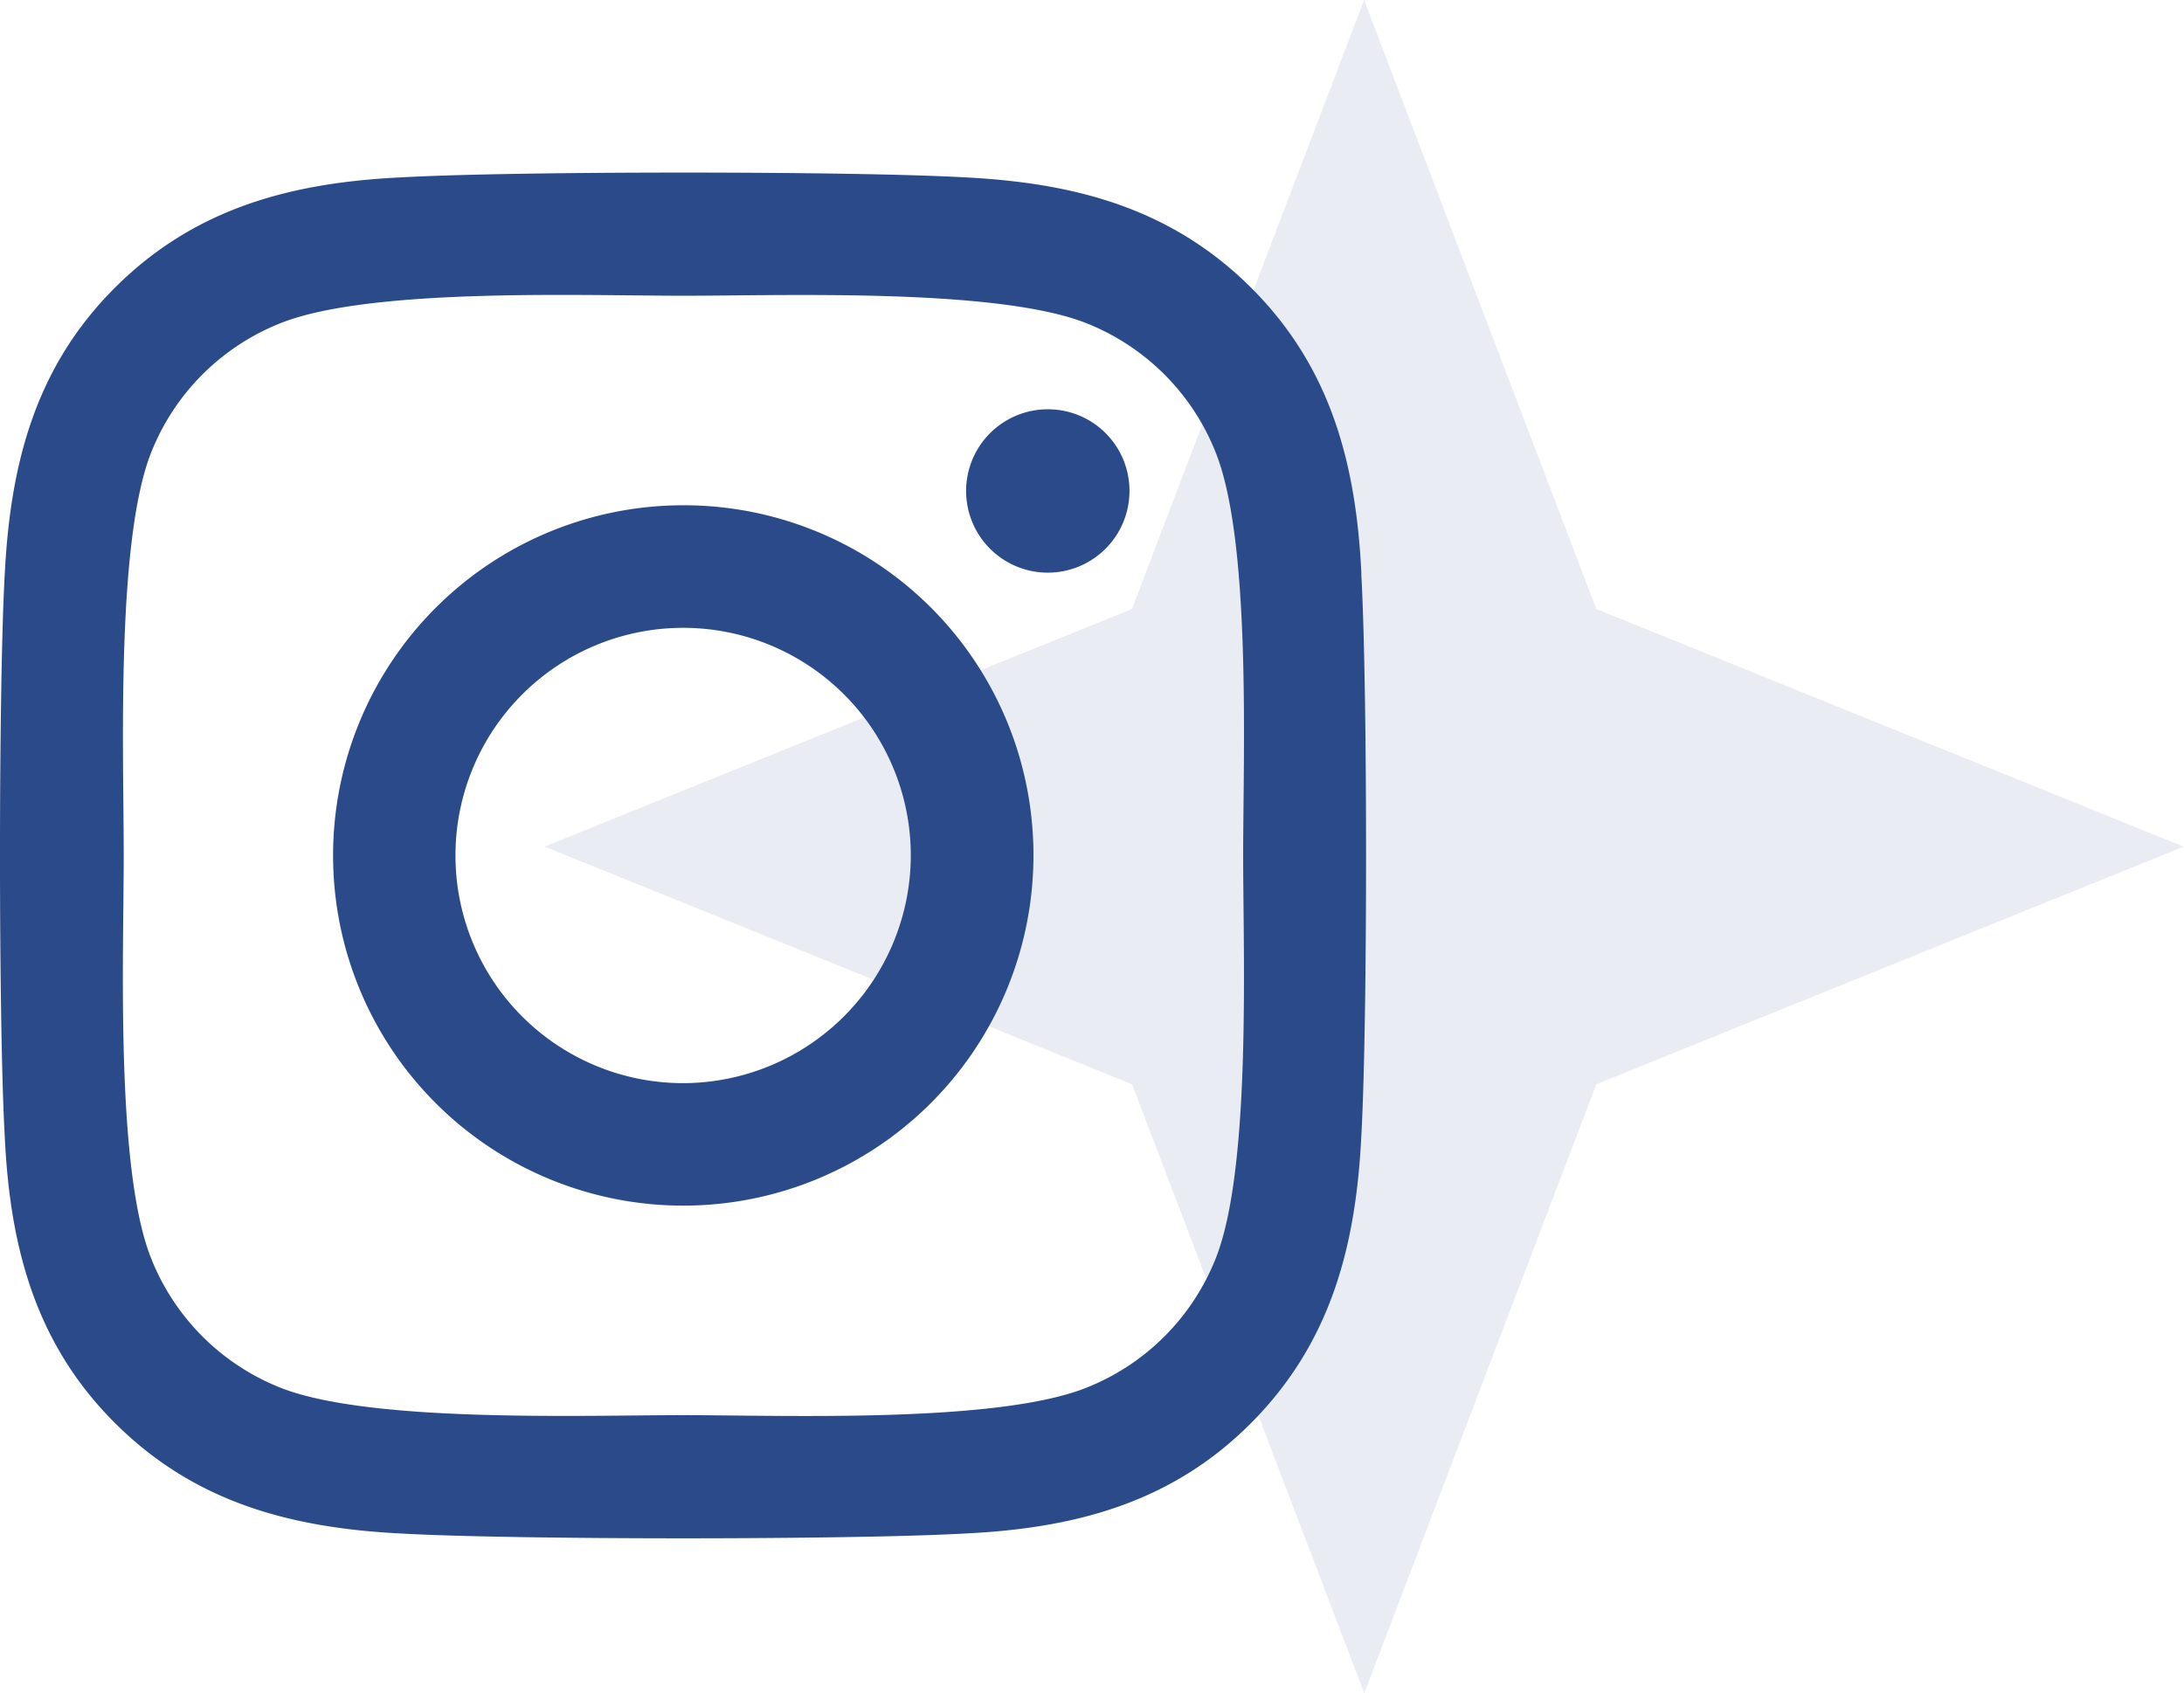 <svg xmlns="http://www.w3.org/2000/svg" width="63.957" height="49.588" viewBox="0 0 63.957 49.588">
  <g id="instagram" transform="translate(-986.974 -1963.947)">
    <path id="Icon_awesome-instagram" data-name="Icon awesome-instagram" d="M20,11.982A10.255,10.255,0,1,0,30.259,22.238,10.239,10.239,0,0,0,20,11.982Zm0,16.923a6.667,6.667,0,1,1,6.667-6.667A6.68,6.68,0,0,1,20,28.905ZM33.071,11.563a2.392,2.392,0,1,1-2.392-2.392A2.386,2.386,0,0,1,33.071,11.563Zm6.792,2.428c-.152-3.2-.884-6.043-3.231-8.381s-5.177-3.07-8.381-3.231c-3.3-.187-13.2-.187-16.5,0-3.2.152-6.034.884-8.381,3.222S.3,10.777.135,13.982c-.187,3.3-.187,13.2,0,16.5.152,3.2.884,6.043,3.231,8.381s5.177,3.07,8.381,3.231c3.3.187,13.2.187,16.5,0,3.2-.152,6.043-.884,8.381-3.231s3.07-5.177,3.231-8.381c.187-3.3.187-13.192,0-16.494ZM35.6,34.028a6.75,6.75,0,0,1-3.8,3.8c-2.633,1.044-8.881.8-11.791.8s-9.167.232-11.791-.8a6.75,6.75,0,0,1-3.8-3.8c-1.044-2.633-.8-8.881-.8-11.791s-.232-9.167.8-11.791a6.75,6.75,0,0,1,3.8-3.8c2.633-1.044,8.881-.8,11.791-.8s9.167-.232,11.791.8a6.75,6.75,0,0,1,3.8,3.8c1.044,2.633.8,8.881.8,11.791S36.641,31.4,35.6,34.028Z" transform="translate(986.979 1966.762)" fill="#2b4a8a"/>
    <g id="shape" transform="translate(1013.921 2005.535) rotate(-90)" opacity="0.102">
      <path id="Tracé_2946" data-name="Tracé 2946" d="M0,24.005l17.835-6.8L24.794,0l6.959,17.2,17.835,6.8-17.835,6.8-6.959,17.2-6.959-17.2Z" transform="translate(-8 -11)" fill="#2b4a8a" opacity="0.997"/>
    </g>
  </g>
</svg>
